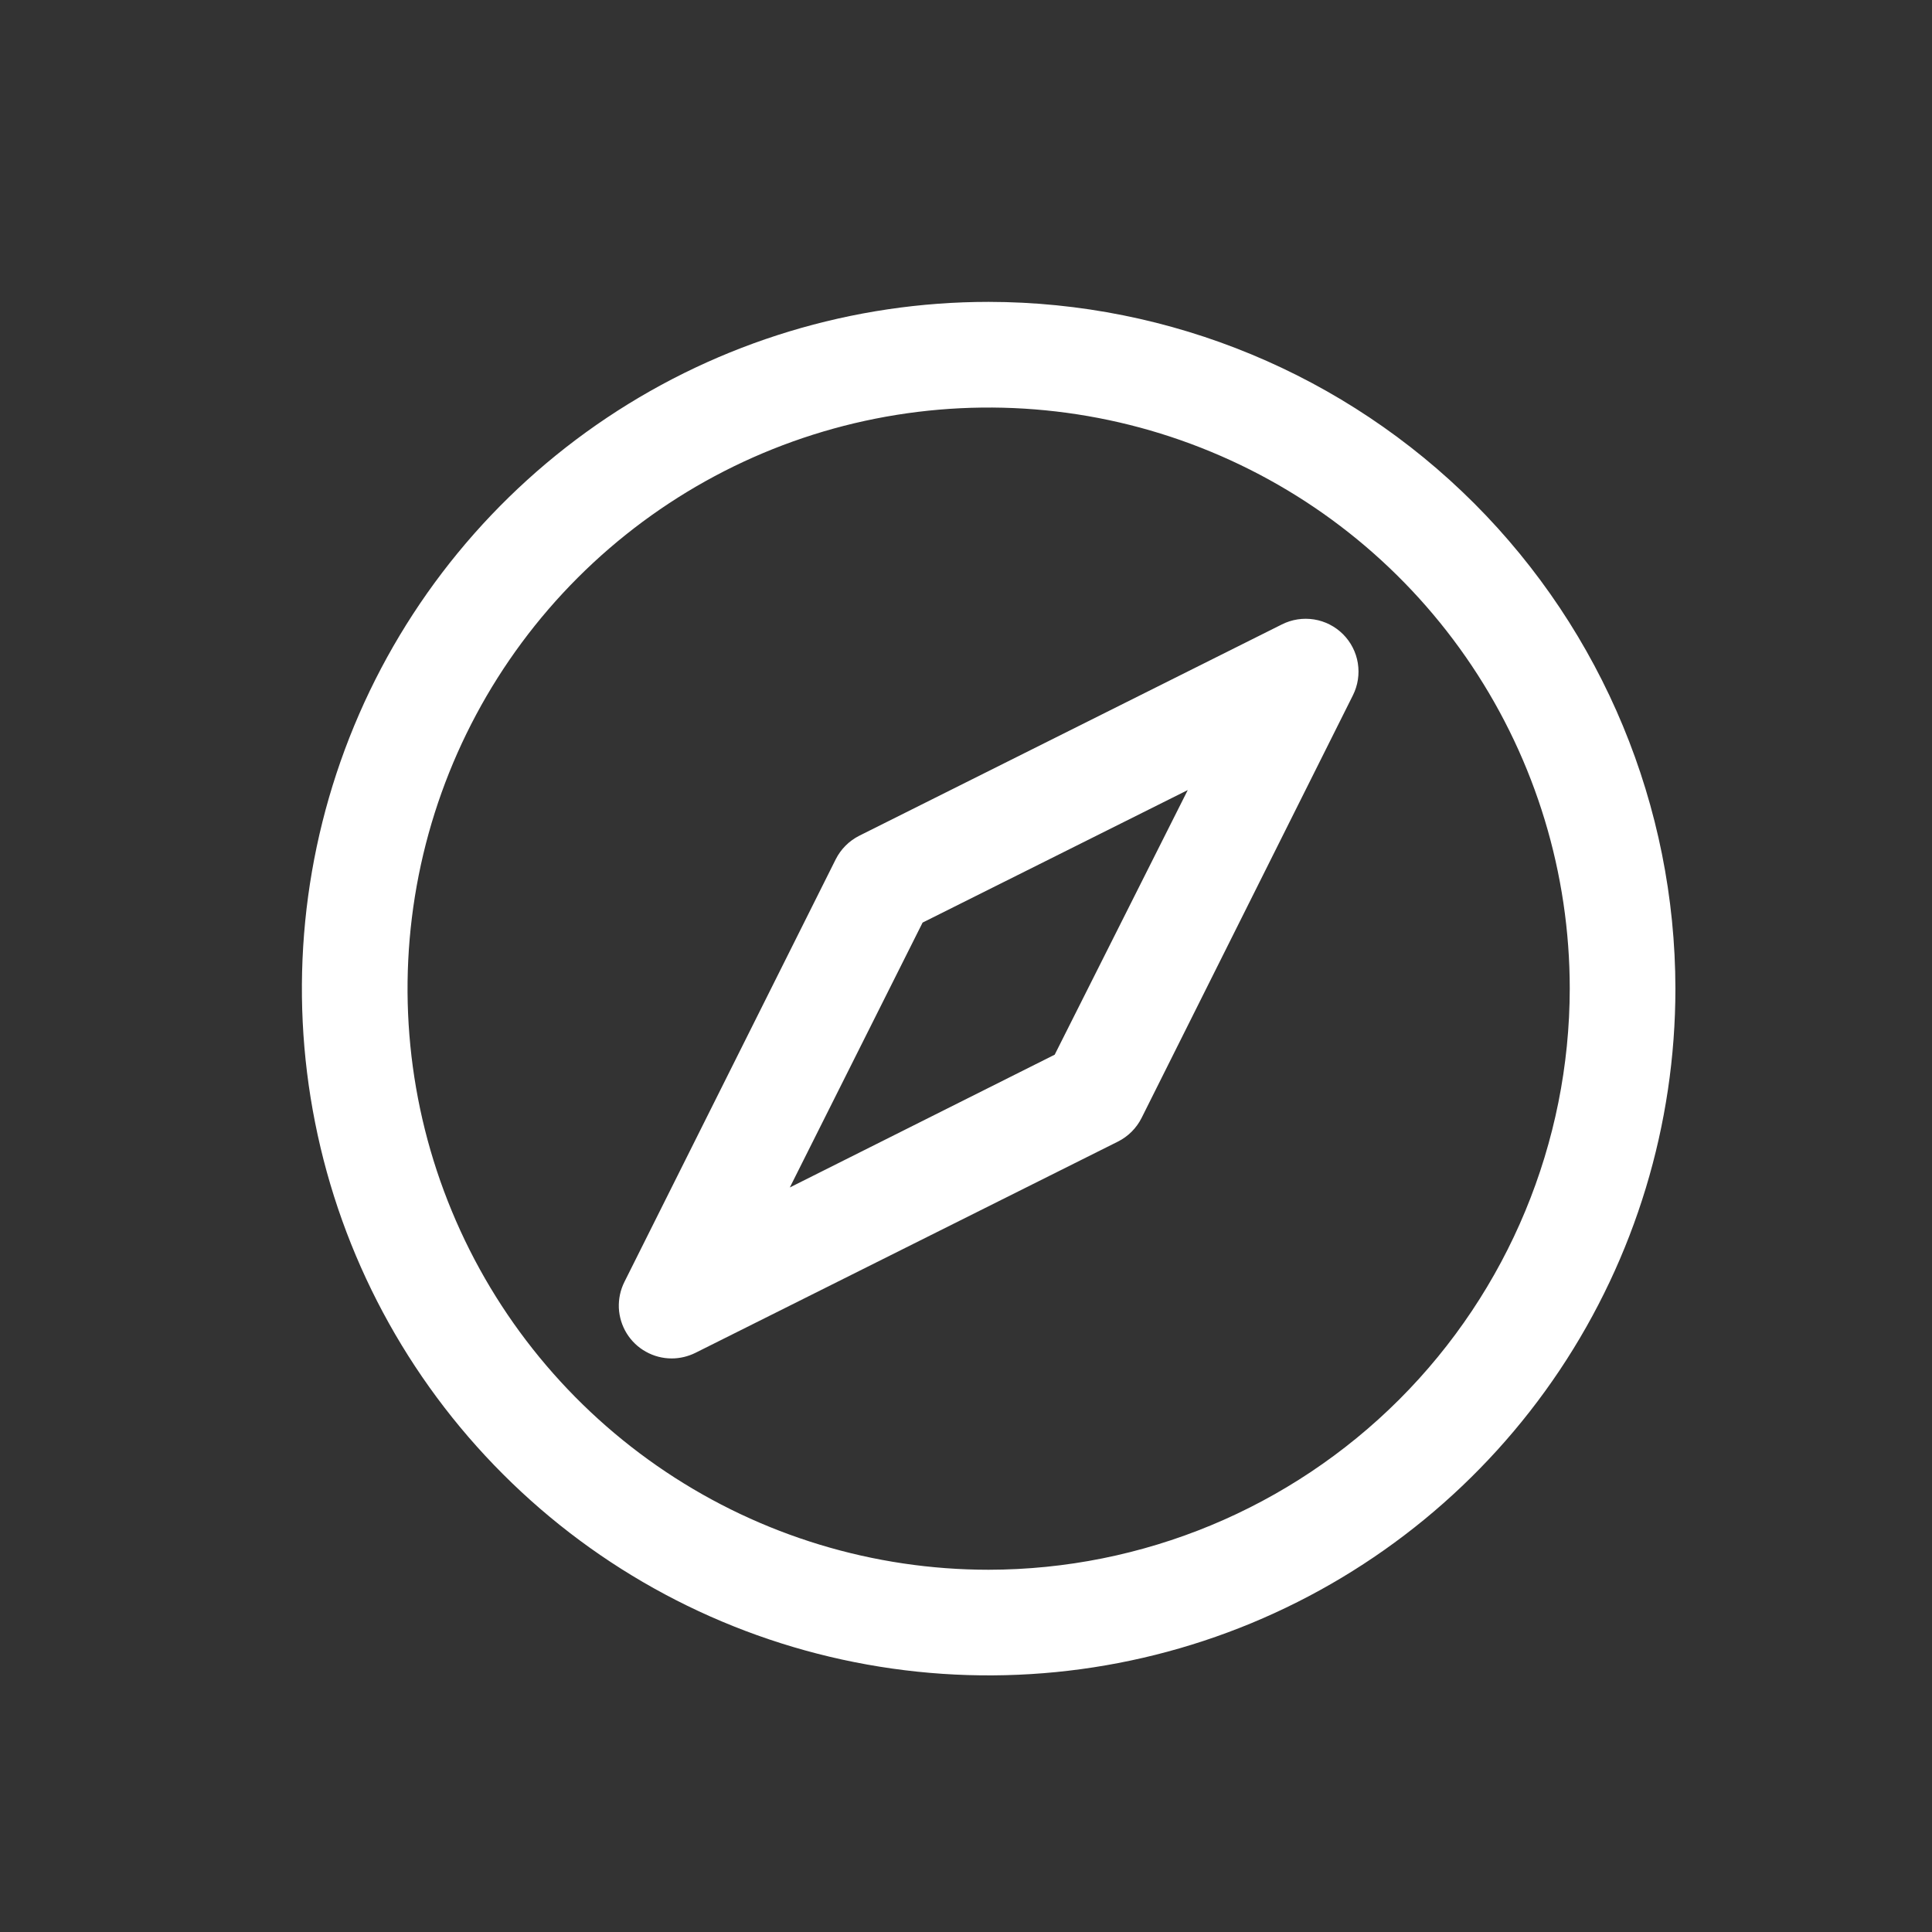 <svg width="32" height="32" viewBox="0 0 32 32" fill="none" xmlns="http://www.w3.org/2000/svg">
<rect x="0" y="0" width="32" height="32" fill="#333333" stroke="none"/>
<path d="M16.375 5C14.125 5 11.926 5.667 10.055 6.917C8.185 8.167 6.727 9.943 5.866 12.022C5.005 14.101 4.78 16.388 5.219 18.594C5.657 20.801 6.741 22.828 8.332 24.418C9.922 26.009 11.949 27.093 14.156 27.531C16.362 27.97 18.649 27.745 20.728 26.884C22.806 26.023 24.583 24.565 25.833 22.695C27.083 20.824 27.75 18.625 27.75 16.375C27.747 13.359 26.547 10.468 24.415 8.335C22.282 6.203 19.391 5.003 16.375 5ZM16.375 26C14.471 26 12.611 25.436 11.028 24.378C9.445 23.32 8.211 21.817 7.483 20.058C6.754 18.3 6.564 16.364 6.935 14.497C7.306 12.63 8.223 10.915 9.569 9.569C10.915 8.223 12.63 7.306 14.497 6.935C16.364 6.564 18.3 6.754 20.058 7.483C21.817 8.211 23.32 9.445 24.378 11.028C25.436 12.611 26 14.471 26 16.375C25.997 18.927 24.982 21.373 23.178 23.178C21.373 24.982 18.927 25.997 16.375 26ZM21.233 10.342L14.233 13.842C14.064 13.927 13.927 14.064 13.842 14.233L10.342 21.233C10.275 21.367 10.244 21.515 10.25 21.664C10.257 21.813 10.302 21.958 10.38 22.085C10.459 22.212 10.568 22.317 10.699 22.389C10.829 22.462 10.976 22.5 11.125 22.5C11.261 22.5 11.395 22.468 11.517 22.408L18.517 18.908C18.686 18.823 18.823 18.686 18.908 18.517L22.408 11.517C22.491 11.352 22.519 11.166 22.49 10.984C22.461 10.803 22.375 10.635 22.245 10.505C22.115 10.375 21.947 10.289 21.766 10.26C21.584 10.231 21.398 10.259 21.233 10.342ZM17.469 17.469L13.082 19.668L15.281 15.281L19.673 13.086L17.469 17.469Z" fill="white"/>
</svg>
